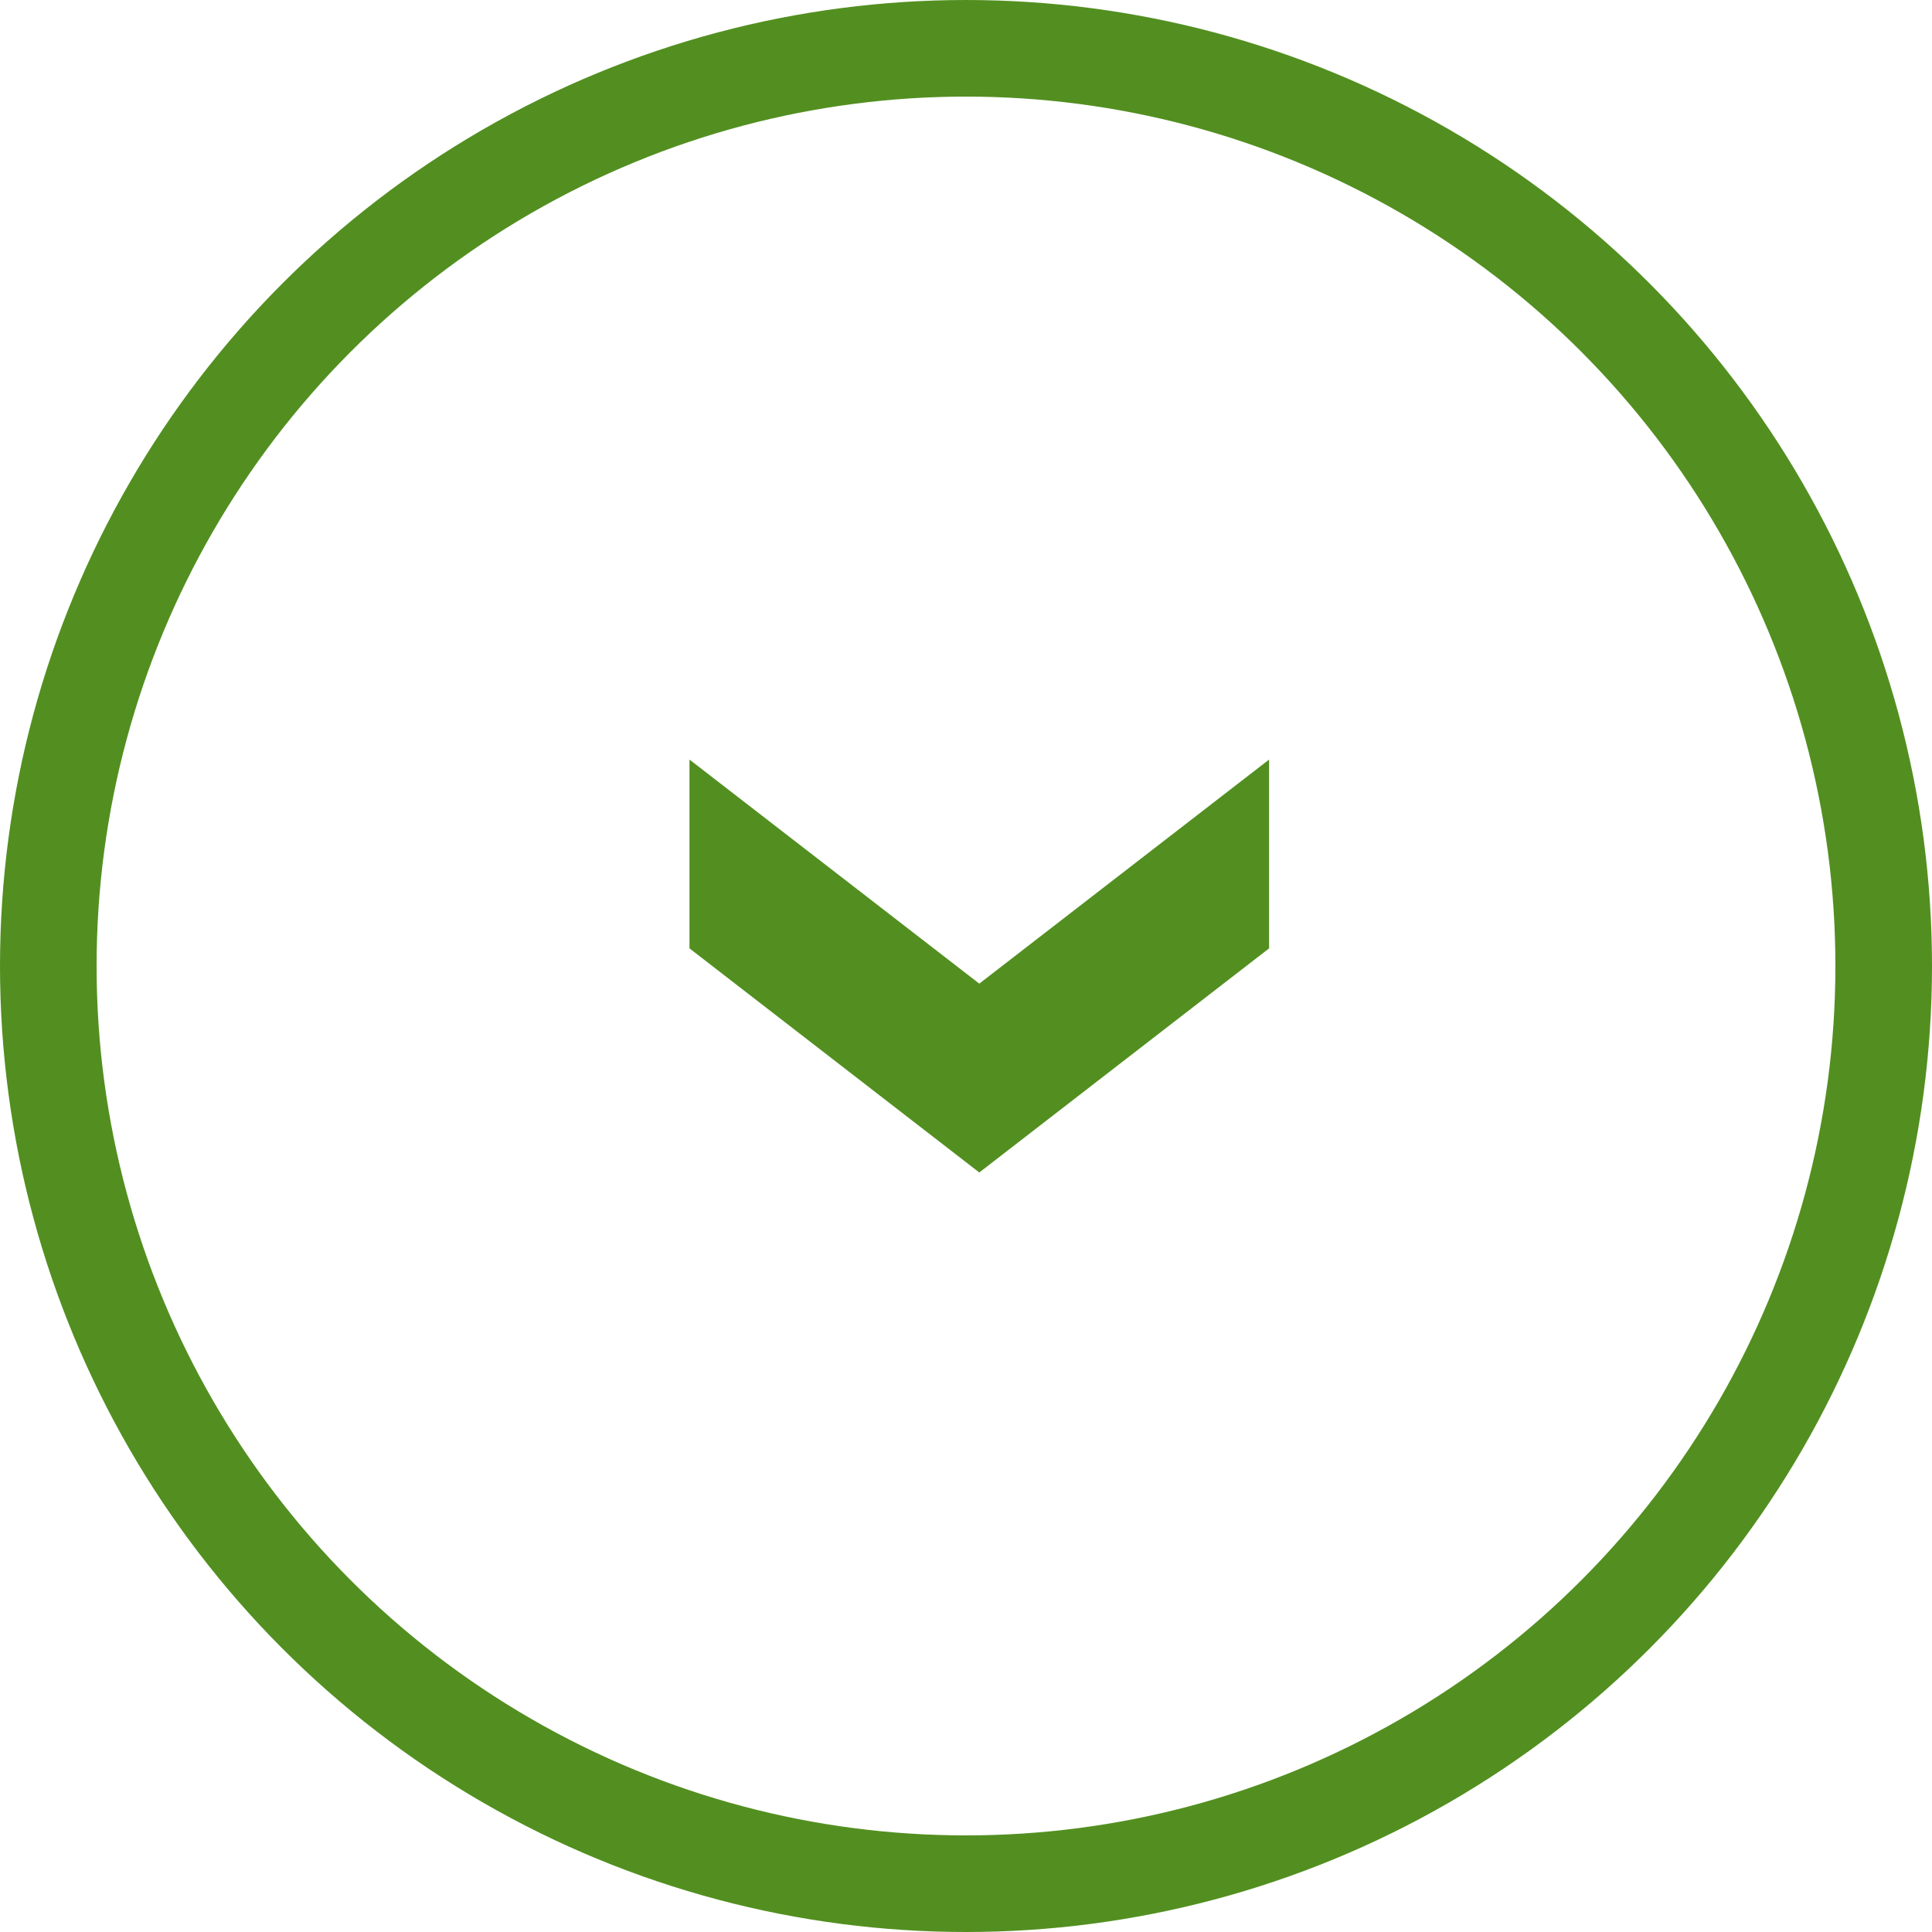 <?xml version="1.0" encoding="UTF-8"?>
<svg width="40px" height="40px" viewBox="0 0 40 40" version="1.1" xmlns="http://www.w3.org/2000/svg" xmlns:xlink="http://www.w3.org/1999/xlink">
    <!-- Generator: Sketch 48.2 (47327) - http://www.bohemiancoding.com/sketch -->
    <title>Group 3</title>
    <desc>Created with Sketch.</desc>
    <defs></defs>
    <g id="03a-Numbers---opening" stroke="none" stroke-width="1" fill="none" fill-rule="evenodd" transform="translate(-670, -730)">
        <g id="Group-3" transform="translate(670, 730)">
            <g id="Group-7-Copy" stroke="#528F20" stroke-width="2">
                <circle id="Oval" cx="20" cy="20" r="19"></circle>
            </g>
            <polygon id="Fill-16" fill="#528F20" transform="translate(20.275, 20) scale(-1, 1) rotate(-90) translate(-20.275, -20) " points="20.64 26 16 20 20.64 14 24.549 14 19.91 20 24.549 26"></polygon>
        </g>
    </g>
</svg>